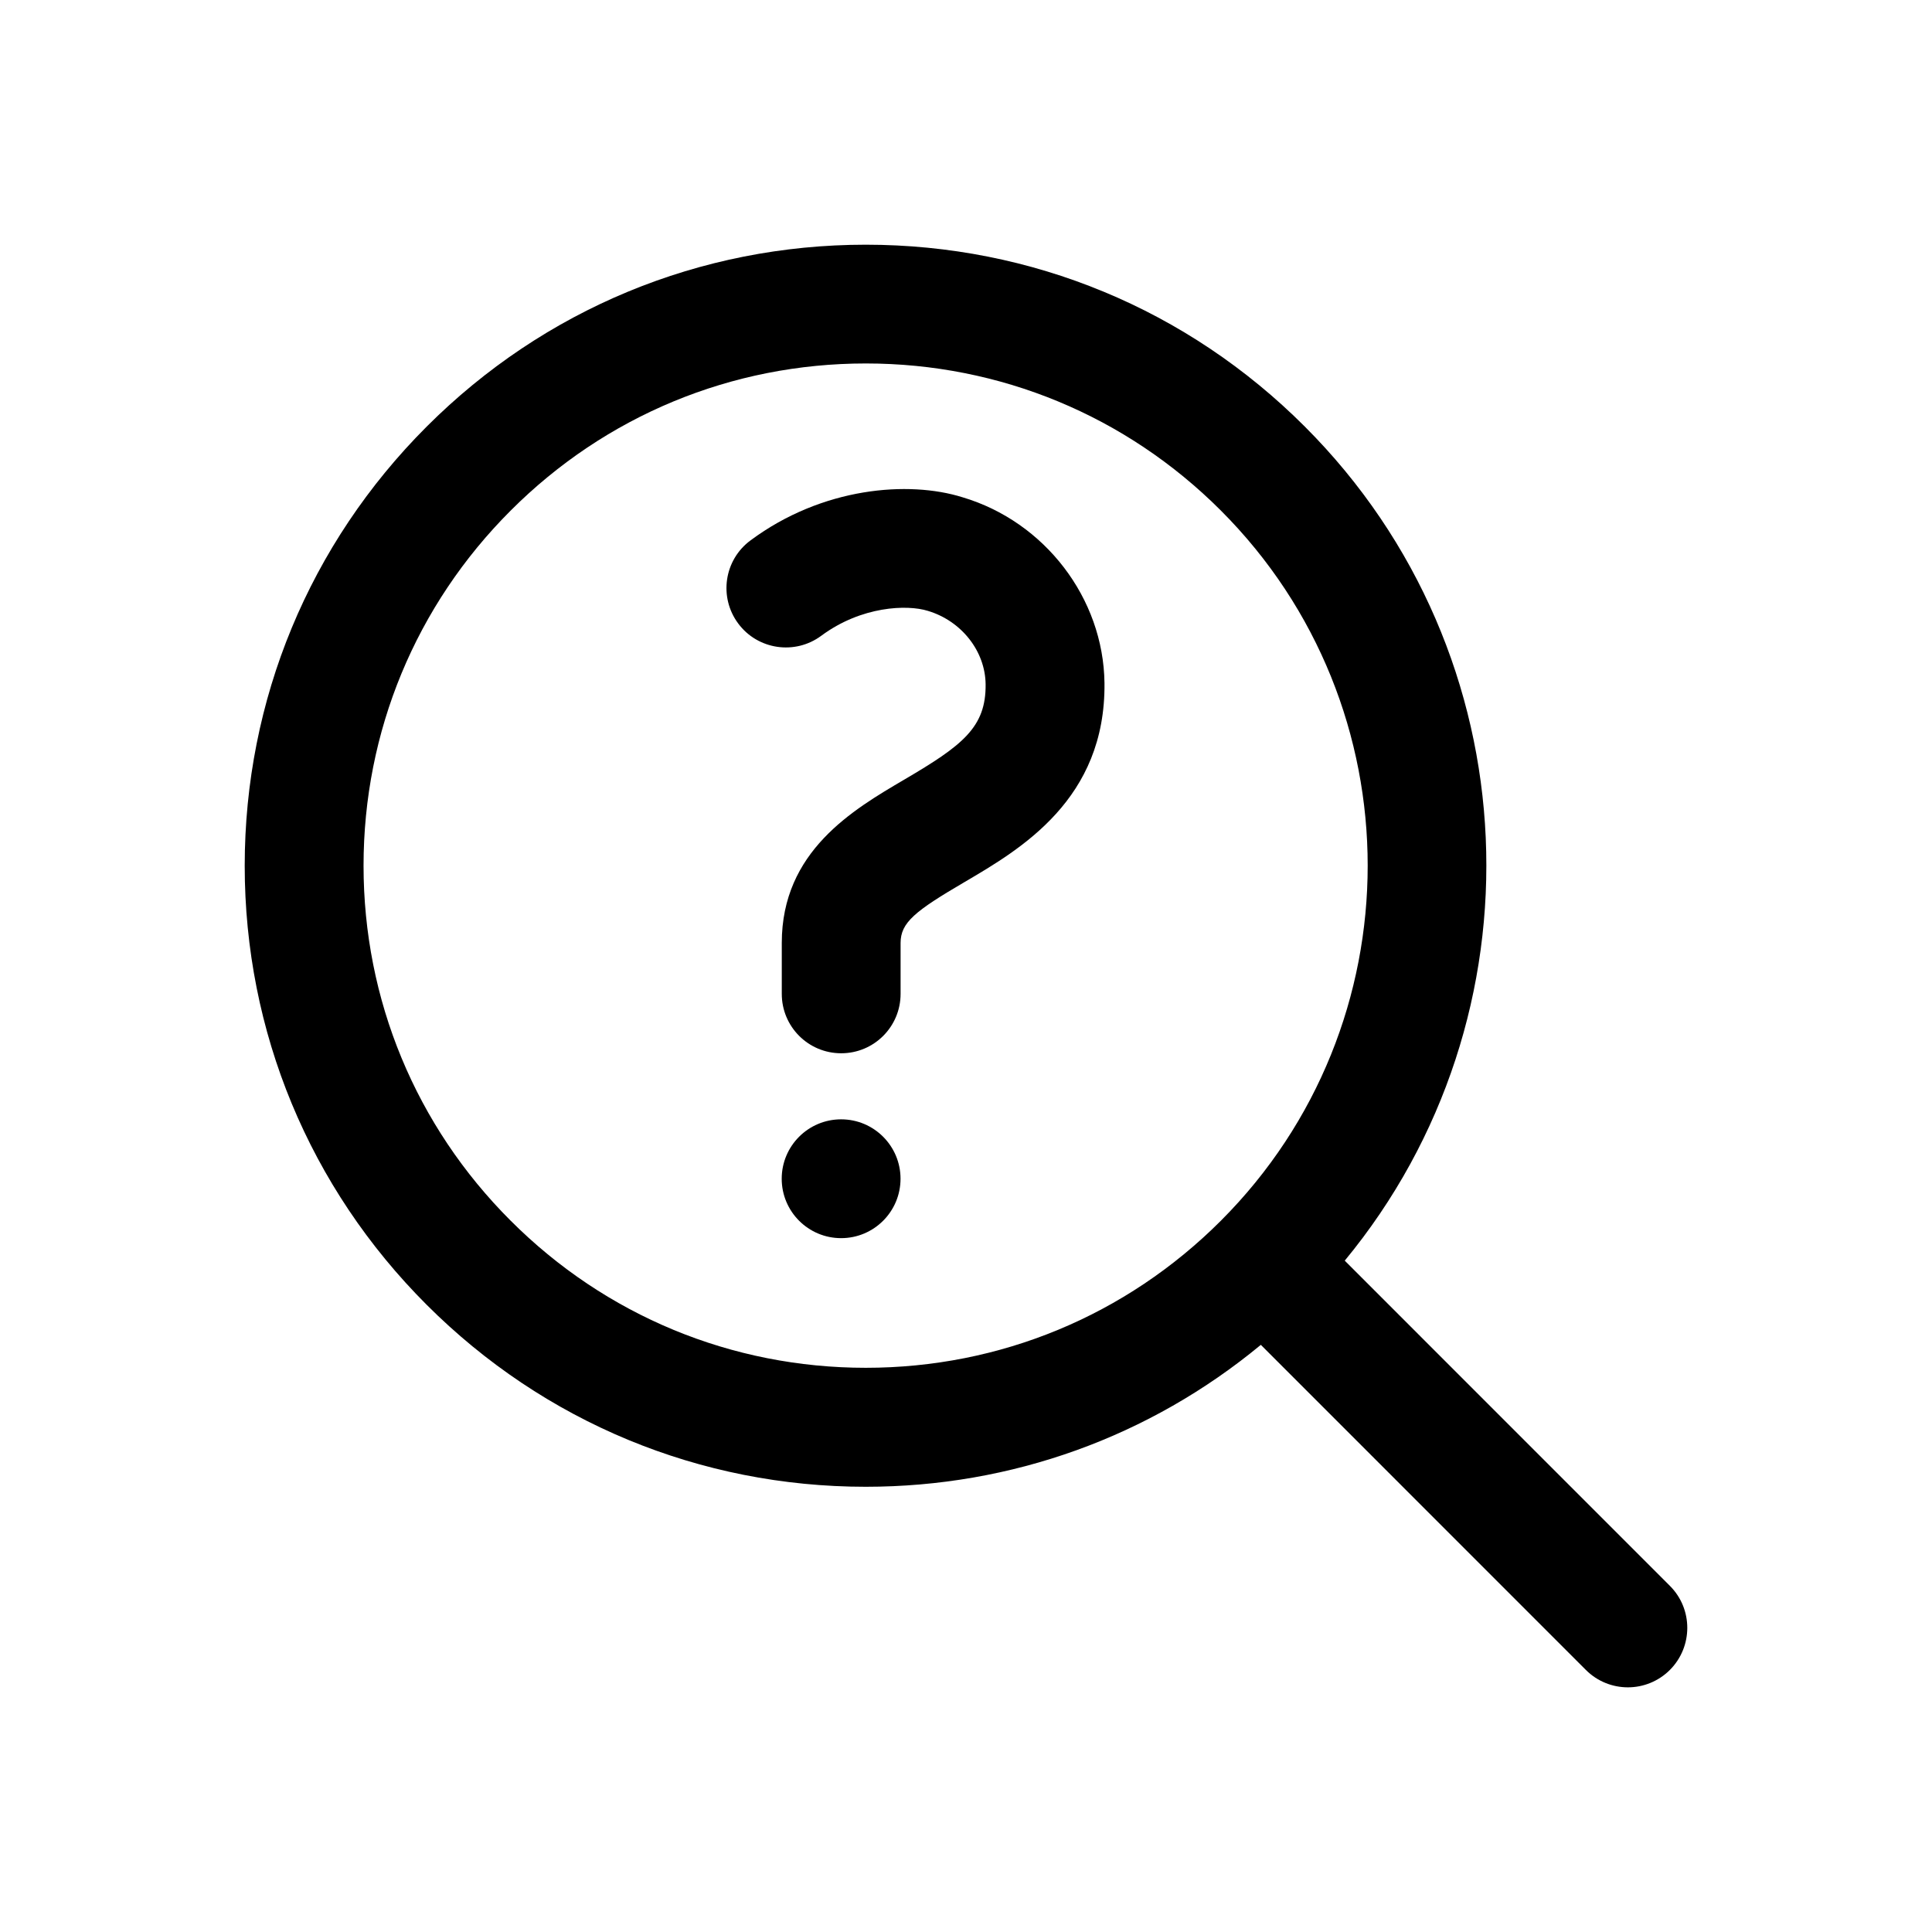 <?xml version="1.0" encoding="UTF-8"?>
<!-- Uploaded to: ICON Repo, www.iconrepo.com, Generator: ICON Repo Mixer Tools -->
<svg fill="#000000" width="800px" height="800px" version="1.1" viewBox="144 144 512 512" xmlns="http://www.w3.org/2000/svg">
 <g>
  <path d="m586.54 564.27-86.168-86.184c53.324-64.582 49.844-160.62-10.578-221.03-31.062-31.094-72.391-48.207-116.36-48.207-43.941 0-85.27 17.113-116.36 48.207s-48.223 72.422-48.223 116.38 17.129 85.27 48.223 116.35c31.094 31.094 72.422 48.223 116.36 48.223 38.684 0 75.273-13.273 104.7-37.613l86.137 86.152c3.07 3.07 7.102 4.613 11.133 4.613s8.062-1.543 11.133-4.613c6.148-6.168 6.148-16.137 0.008-22.273zm-307.2-96.766c-25.16-25.129-38.996-58.551-38.996-94.086 0-35.551 13.84-68.977 38.996-94.117 25.129-25.145 58.551-38.98 94.102-38.98s68.977 13.84 94.102 38.98c51.875 51.891 51.875 136.31 0 188.2-25.129 25.145-58.551 38.98-94.102 38.98-35.551 0.004-68.973-13.836-94.102-38.98z"/>
  <path d="m382.65 456.38c0 8.695-7.047 15.742-15.742 15.742s-15.746-7.047-15.746-15.742c0-8.695 7.051-15.746 15.746-15.746s15.742 7.051 15.742 15.746"/>
  <path d="m399.07 275.78c-14.266-4.473-37.141-2.707-56.176 11.43-7.008 5.18-8.453 15.051-3.258 22.027 5.164 6.957 15.035 8.422 22.012 3.242 10.676-7.902 22.781-8.297 28.23-6.598 8.91 2.66 15.223 10.66 15.32 19.461 0.125 11.414-6.125 16.199-21.492 25.223-13.715 8.047-32.527 19.066-32.527 43.328v13.492c0 8.707 7.039 15.742 15.742 15.742 8.707 0 15.742-7.039 15.742-15.742v-13.492c0-5.398 3.809-8.453 16.973-16.152 14.879-8.738 37.391-21.914 37.062-52.727-0.27-22.469-15.824-42.762-37.629-49.234z"/>
 </g>
</svg>